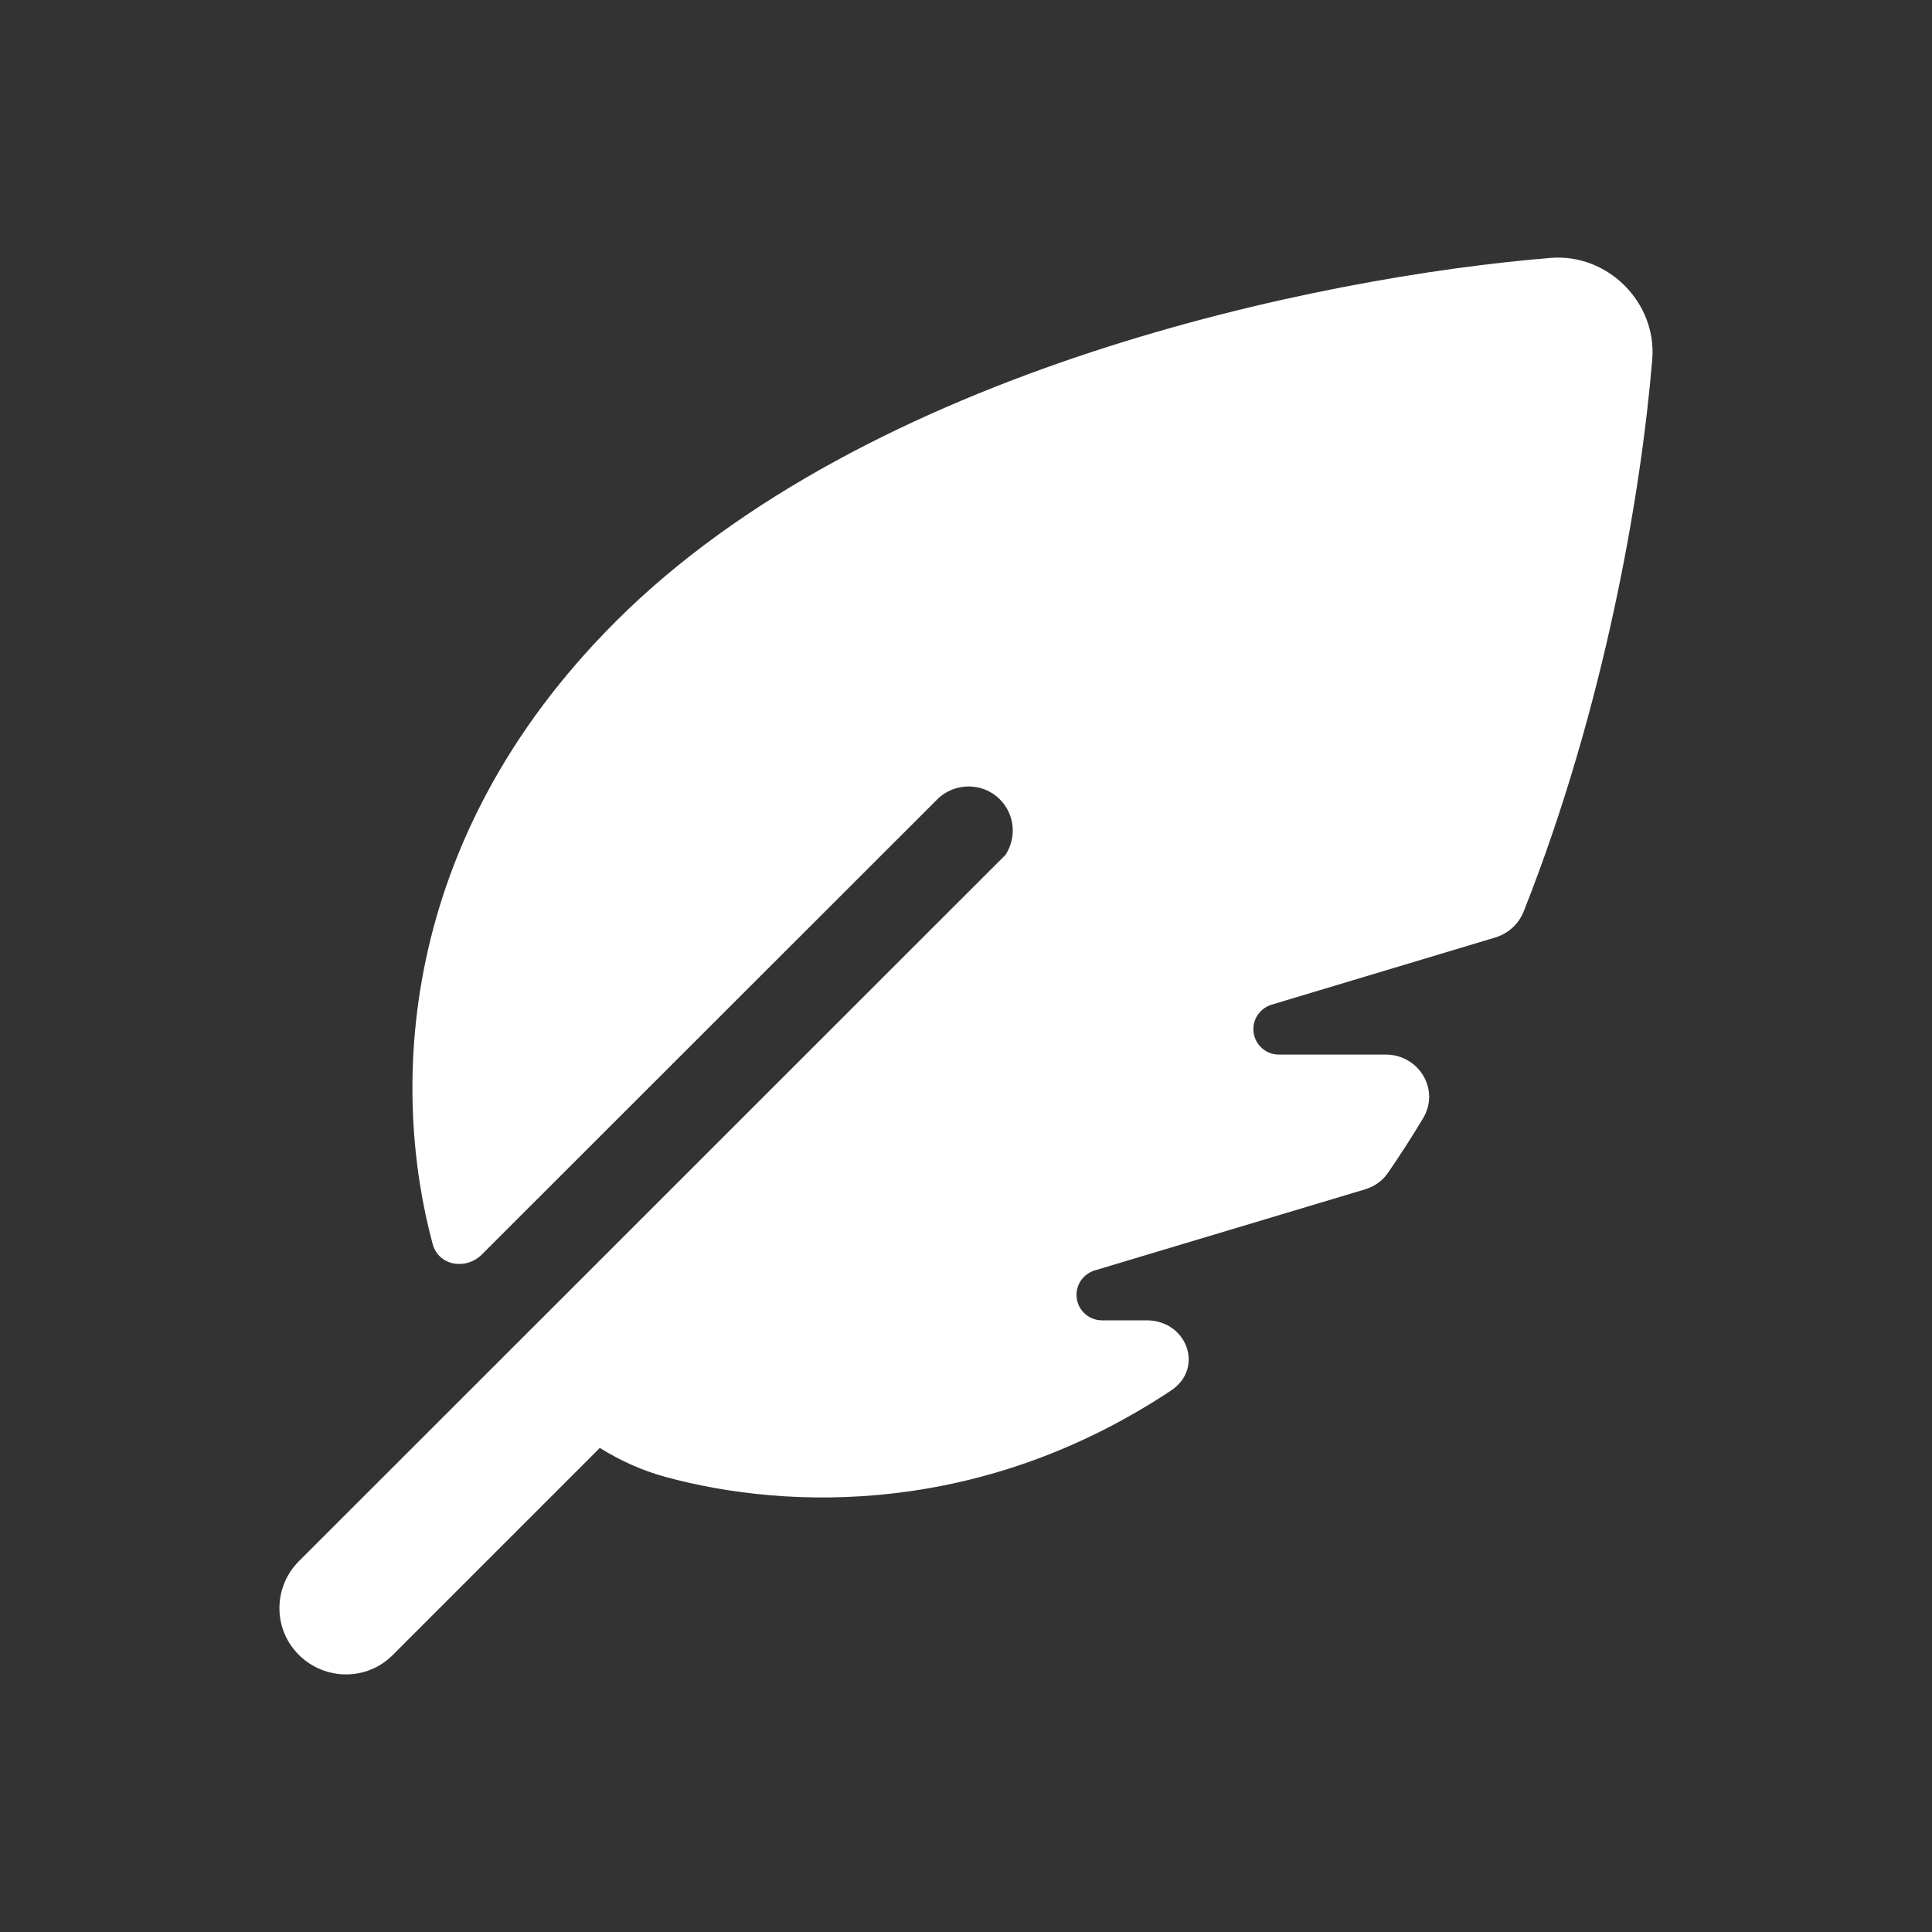 <svg width="60" height="60" viewBox="0 0 60 60" fill="none" xmlns="http://www.w3.org/2000/svg">
<rect x="0" y="0" width="60" height="60" fill="#333333" stroke="none"/>
<path d="M31.248 26.527L9.284 48.483C8.476 49.291 8.476 50.598 9.284 51.397C10.092 52.197 11.398 52.205 12.198 51.397L18.628 44.967C19.265 45.362 19.944 45.672 20.674 45.869C24.526 46.918 30.518 47.064 36.364 43.187C37.412 42.491 36.862 41.004 35.607 41.004H34.223C33.785 41.004 33.432 40.651 33.432 40.213C33.432 39.86 33.664 39.559 33.991 39.456L42.39 36.937C42.682 36.851 42.94 36.671 43.112 36.413C43.49 35.863 43.851 35.304 44.195 34.728C44.728 33.843 44.066 32.751 43.035 32.751H39.716C39.278 32.751 38.925 32.398 38.925 31.96C38.925 31.607 39.157 31.306 39.484 31.203L46.439 29.114C46.834 28.994 47.161 28.702 47.316 28.315C49.818 22.005 50.961 15.394 51.313 11.155C51.382 10.304 51.056 9.471 50.454 8.869C49.852 8.267 49.018 7.94 48.167 8.009C40.963 8.594 26.95 11.474 19.118 19.305C12.232 26.191 12.181 33.98 13.436 38.631C13.616 39.31 14.467 39.456 14.966 38.958L29.108 24.824C29.641 24.291 30.518 24.291 31.051 24.824C31.515 25.289 31.575 25.994 31.24 26.527H31.248Z" fill="white"/>
</svg>
